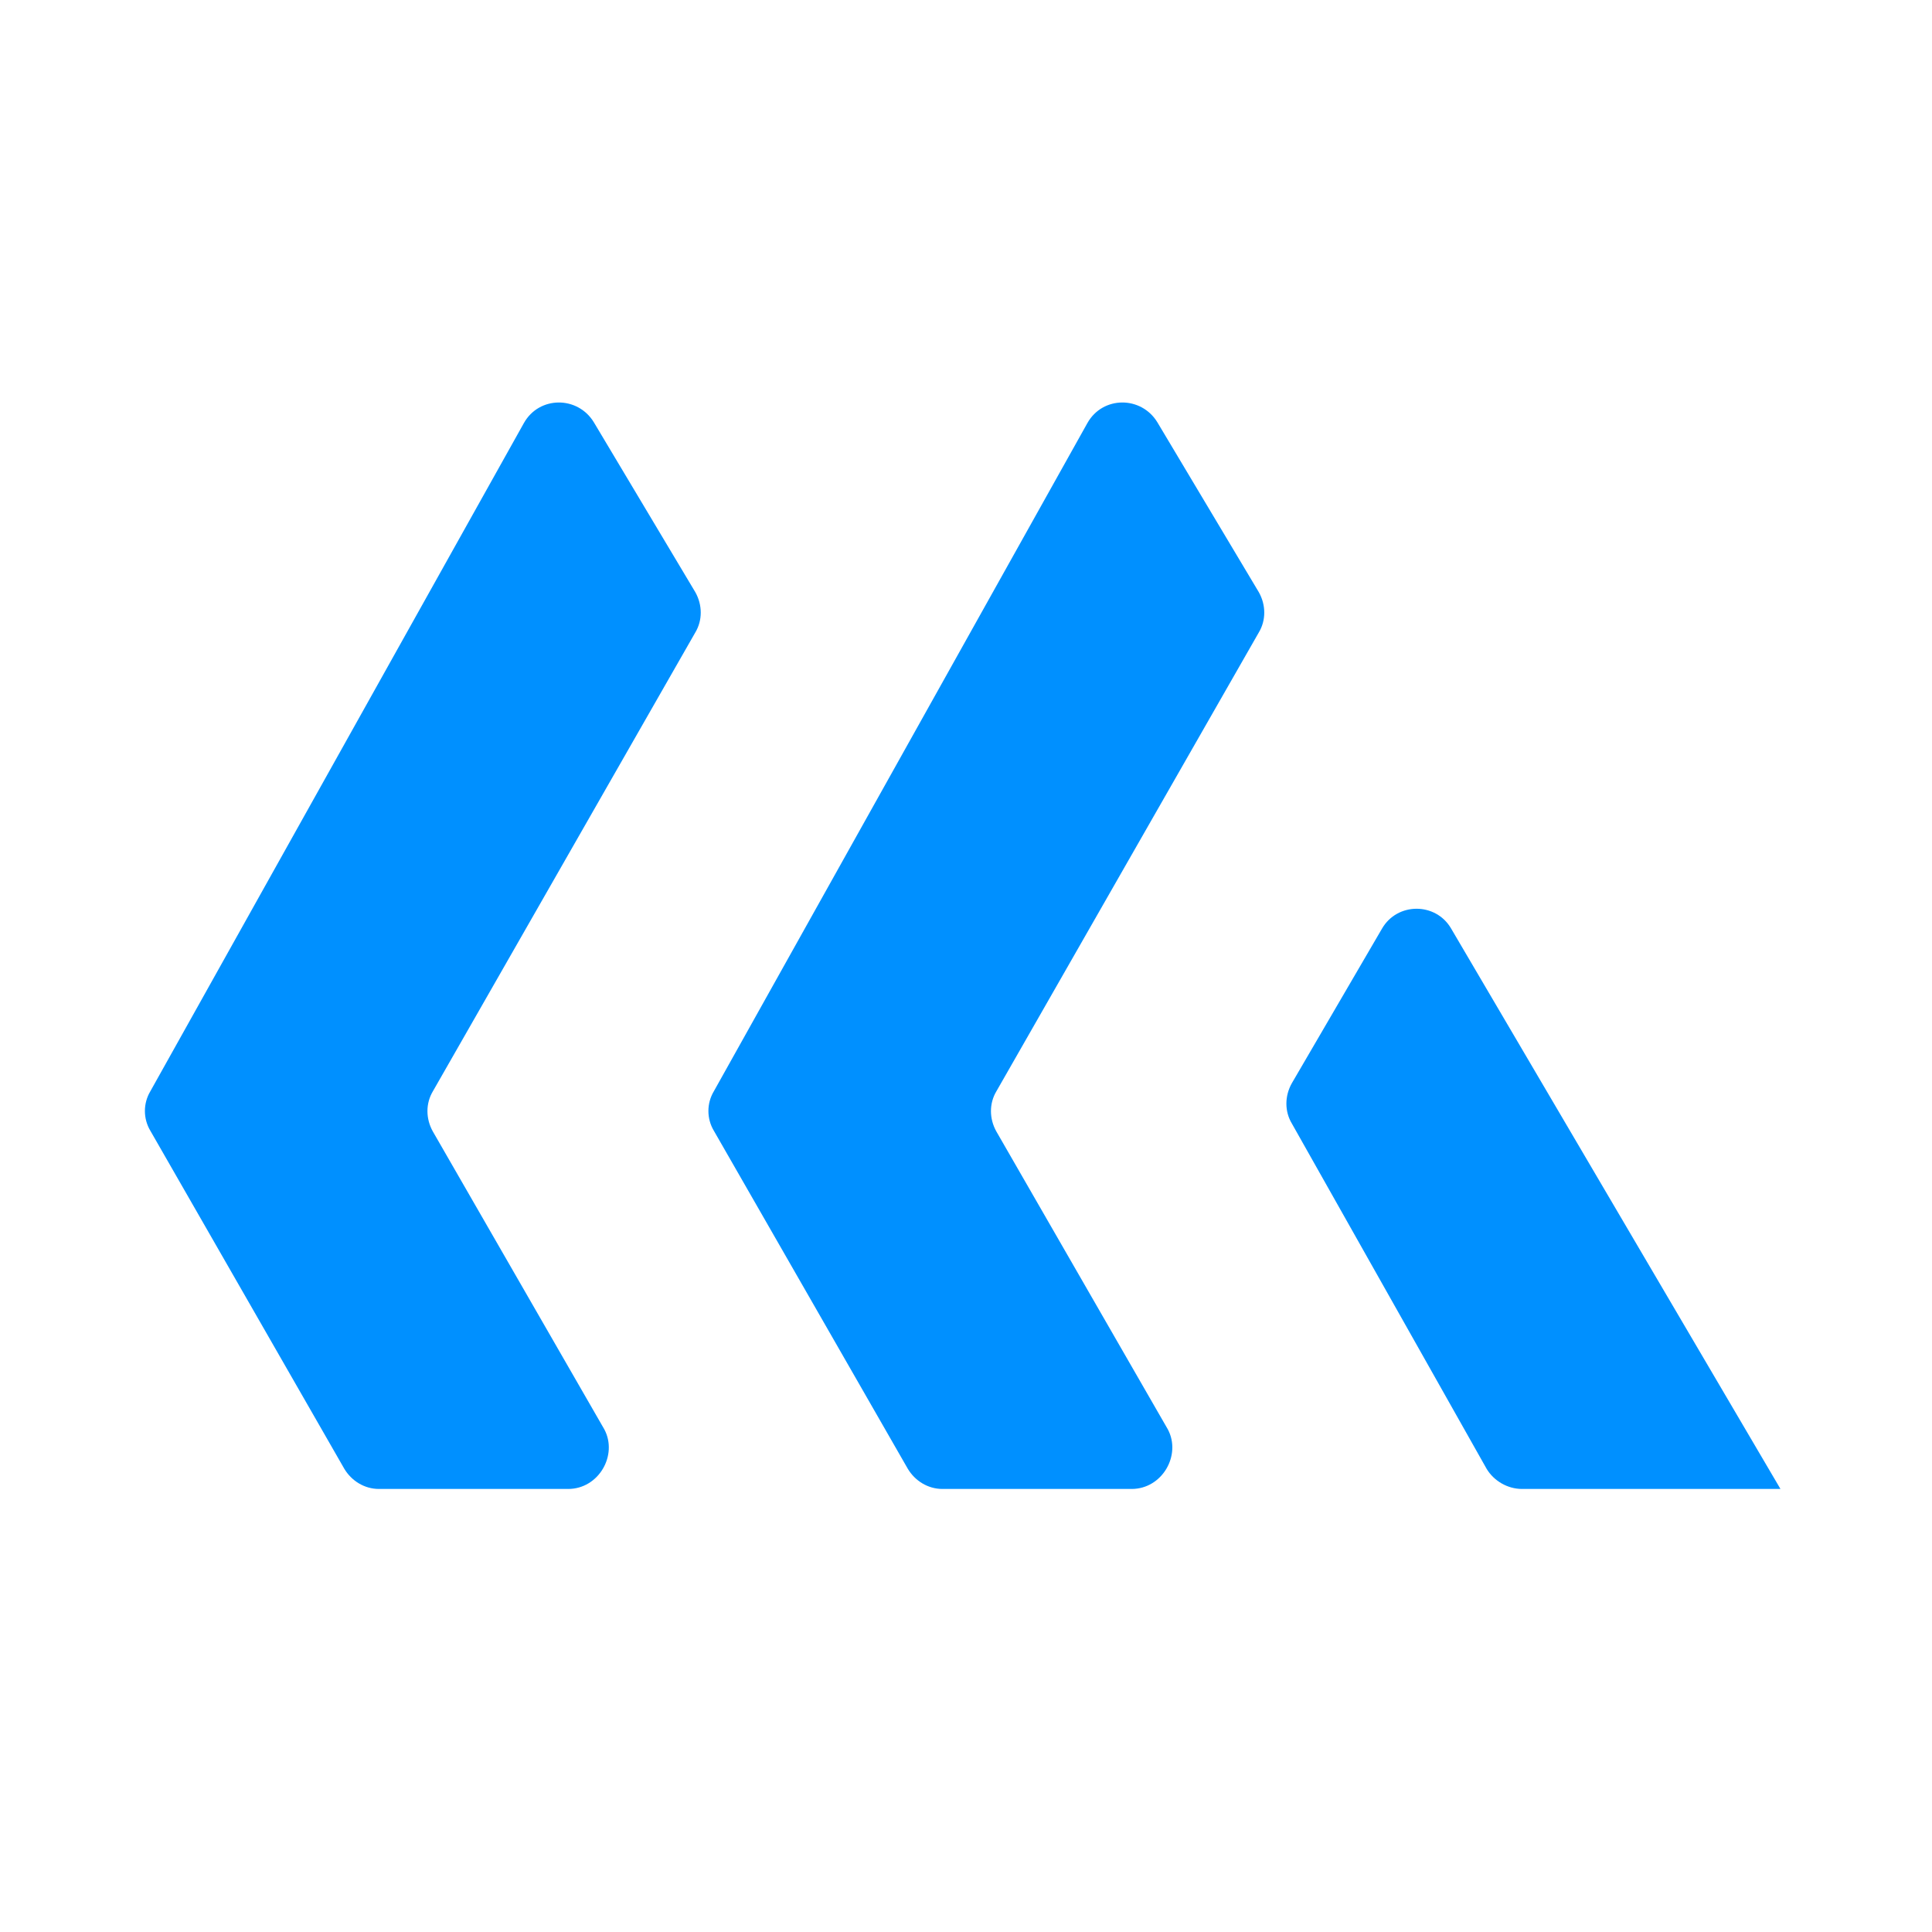 <svg width="156" height="156" viewBox="0 0 156 156" fill="none" xmlns="http://www.w3.org/2000/svg">
<path d="M45.874 120.226L30.599 120.226C29.429 120.226 28.389 119.576 27.803 118.601L12.139 91.301C11.554 90.326 11.554 89.091 12.139 88.116L42.298 34.166C43.533 31.956 46.654 31.956 47.953 34.101L56.144 47.816C56.728 48.856 56.728 50.091 56.144 51.066L34.953 88.116C34.368 89.091 34.368 90.326 34.953 91.366L48.798 115.416C49.904 117.496 48.344 120.226 45.874 120.226Z" fill="#0090FF"/>
<path d="M91.374 120.226L76.099 120.226C74.929 120.226 73.888 119.576 73.303 118.601L57.639 91.301C57.054 90.326 57.054 89.091 57.639 88.116L87.799 34.166C89.034 31.956 92.153 31.956 93.454 34.101L101.644 47.816C102.229 48.856 102.229 50.091 101.644 51.066L80.454 88.116C79.868 89.091 79.869 90.326 80.454 91.366L94.299 115.416C95.404 117.496 93.844 120.226 91.374 120.226Z" fill="#0090FF"/>
<path d="M143.764 120.226L122.898 120.226C121.728 120.226 120.623 119.576 120.038 118.601L104.309 90.716C103.724 89.741 103.724 88.506 104.309 87.466L111.588 74.986C112.823 72.841 115.943 72.841 117.178 74.986L143.764 120.226Z" fill="#0090FF"/>
</svg>
